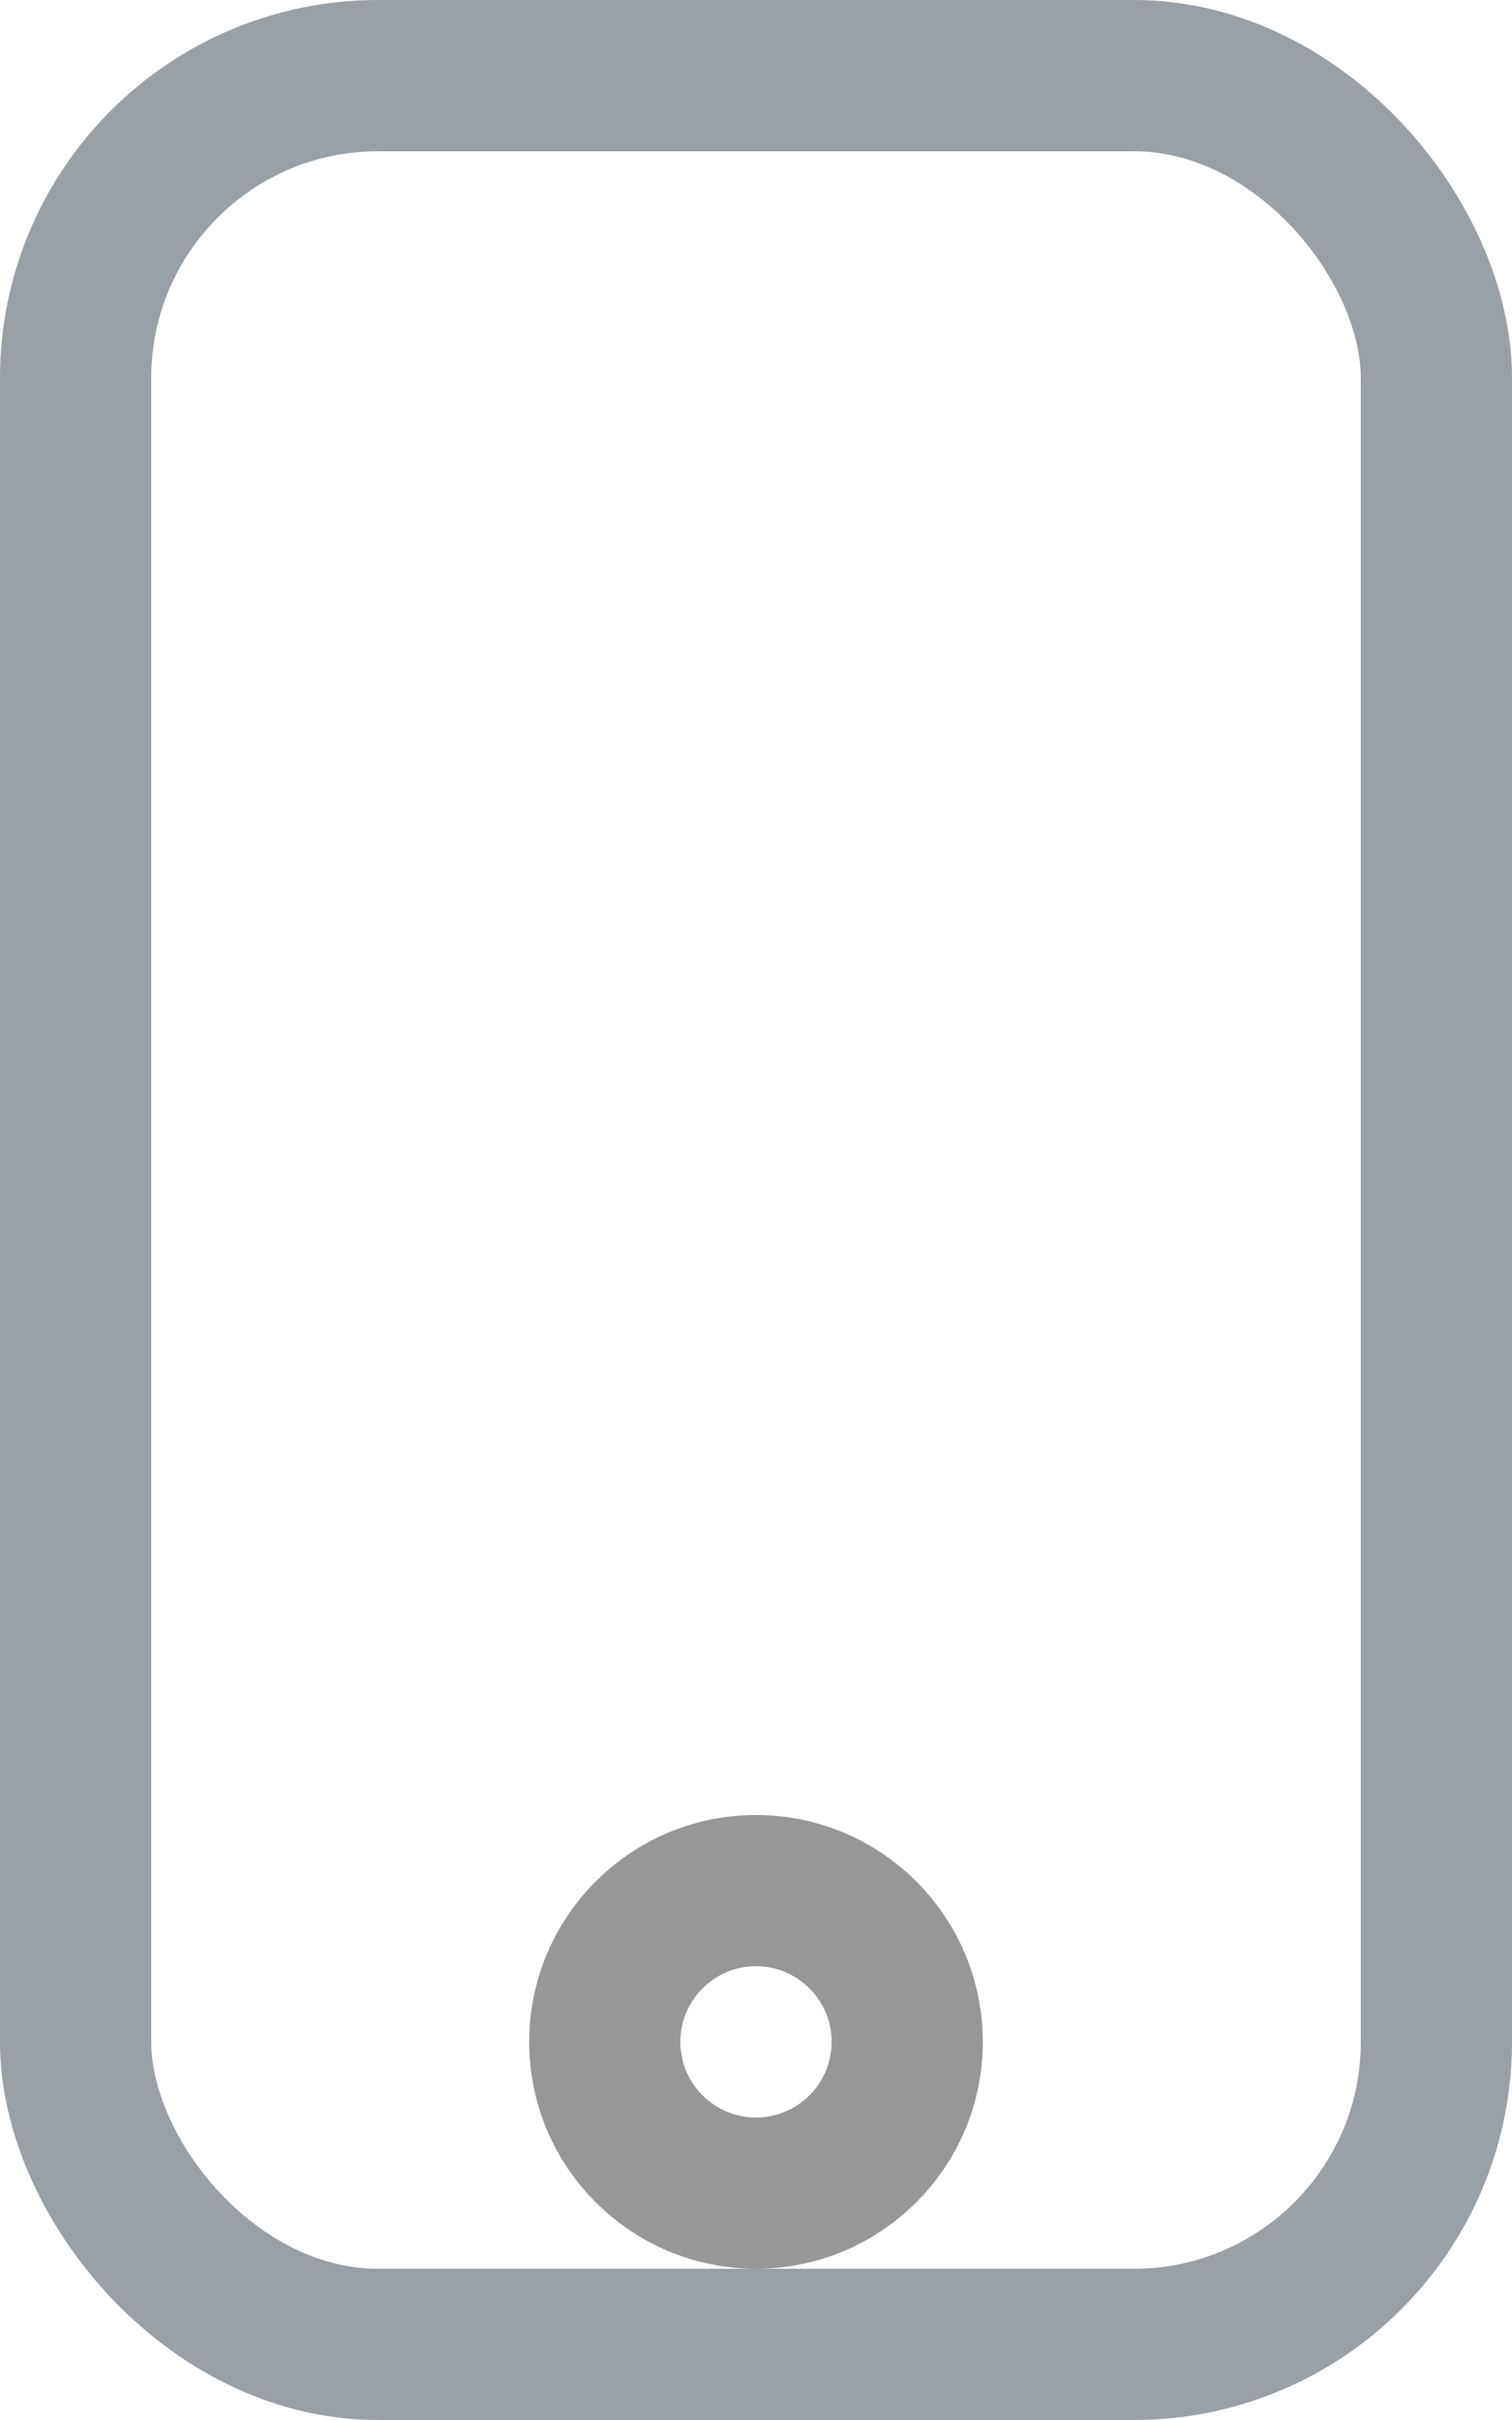 <svg width="10px" height="16px" viewBox="0 0 10 16" version="1.1" xmlns="http://www.w3.org/2000/svg" xmlns:xlink="http://www.w3.org/1999/xlink">
    <!-- Generator: Sketch 49.3 (51167) - http://www.bohemiancoding.com/sketch -->
    <desc>Created with Sketch.</desc>
    <defs></defs>
    <g id="Welcome" stroke="none" stroke-width="1" fill="none" fill-rule="evenodd">
        <g id="Mobile-Portrait" transform="translate(-81, -1002)">
            <g id="cell-copy-8" transform="translate(9, 950)">
                <g id="Group-6" transform="translate(72, 0)">
                    <g id="universal-copy-3" transform="translate(0, 52)">
                        <g id="Group-2-Copy-2">
                            <rect id="Rectangle-2" stroke="#99A0A6" x="0.5" y="0.5" width="9" height="15" rx="2"></rect>
                            <circle id="Oval-2" stroke="#979797" cx="5" cy="13.5" r="1"></circle>
                        </g>
                    </g>
                </g>
            </g>
        </g>
    </g>
</svg>